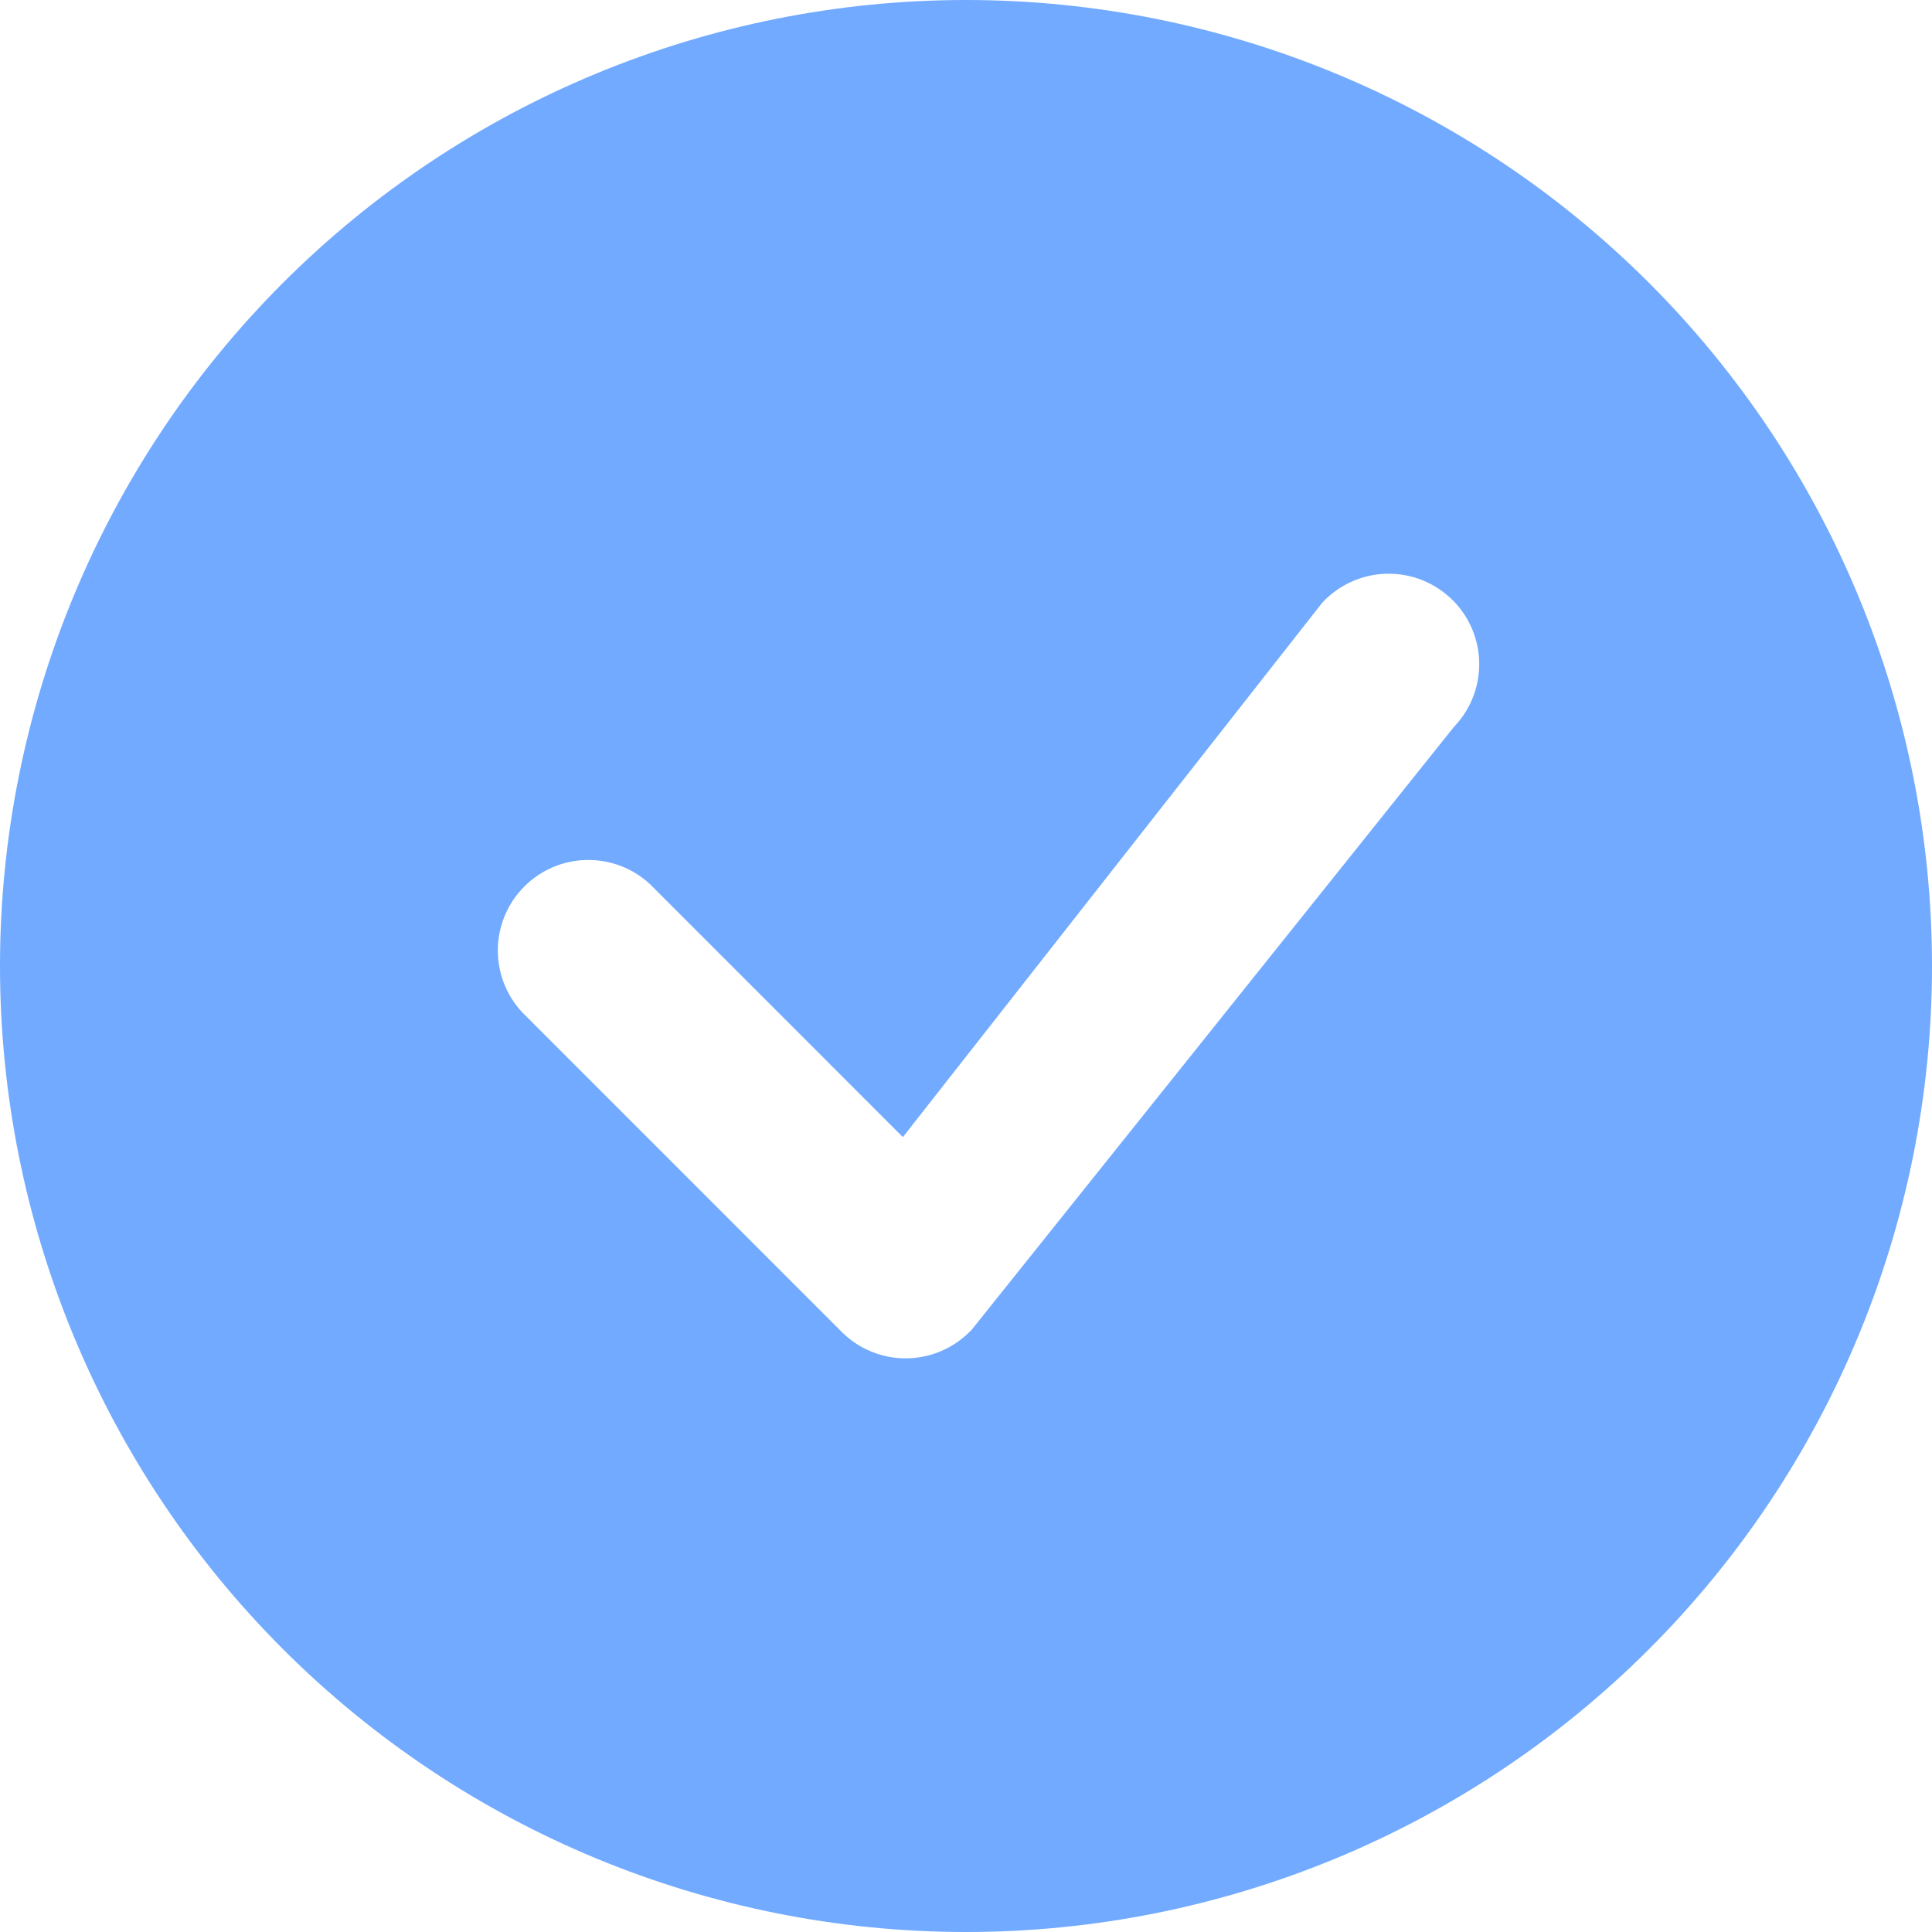 <svg width="25" height="25" viewBox="0 0 25 25" fill="none" xmlns="http://www.w3.org/2000/svg">
<path d="M25 12.5C25 15.815 23.683 18.995 21.339 21.339C18.995 23.683 15.815 25 12.5 25C9.185 25 6.005 23.683 3.661 21.339C1.317 18.995 0 15.815 0 12.5C0 9.185 1.317 6.005 3.661 3.661C6.005 1.317 9.185 0 12.5 0C15.815 0 18.995 1.317 21.339 3.661C23.683 6.005 25 9.185 25 12.5ZM18.797 7.766C18.685 7.654 18.552 7.567 18.406 7.508C18.26 7.449 18.103 7.421 17.946 7.424C17.788 7.427 17.633 7.462 17.489 7.527C17.346 7.591 17.216 7.684 17.109 7.8L11.683 14.714L8.412 11.442C8.19 11.235 7.897 11.123 7.593 11.128C7.289 11.133 7 11.256 6.785 11.471C6.57 11.686 6.447 11.975 6.442 12.279C6.437 12.582 6.549 12.876 6.756 13.098L10.891 17.234C11.002 17.346 11.135 17.433 11.281 17.492C11.427 17.551 11.583 17.58 11.74 17.577C11.898 17.574 12.053 17.539 12.196 17.475C12.34 17.411 12.469 17.318 12.577 17.203L18.814 9.406C19.027 9.185 19.144 8.889 19.141 8.583C19.138 8.276 19.015 7.983 18.798 7.766H18.797Z" fill="#71AAFF"/>
</svg>
